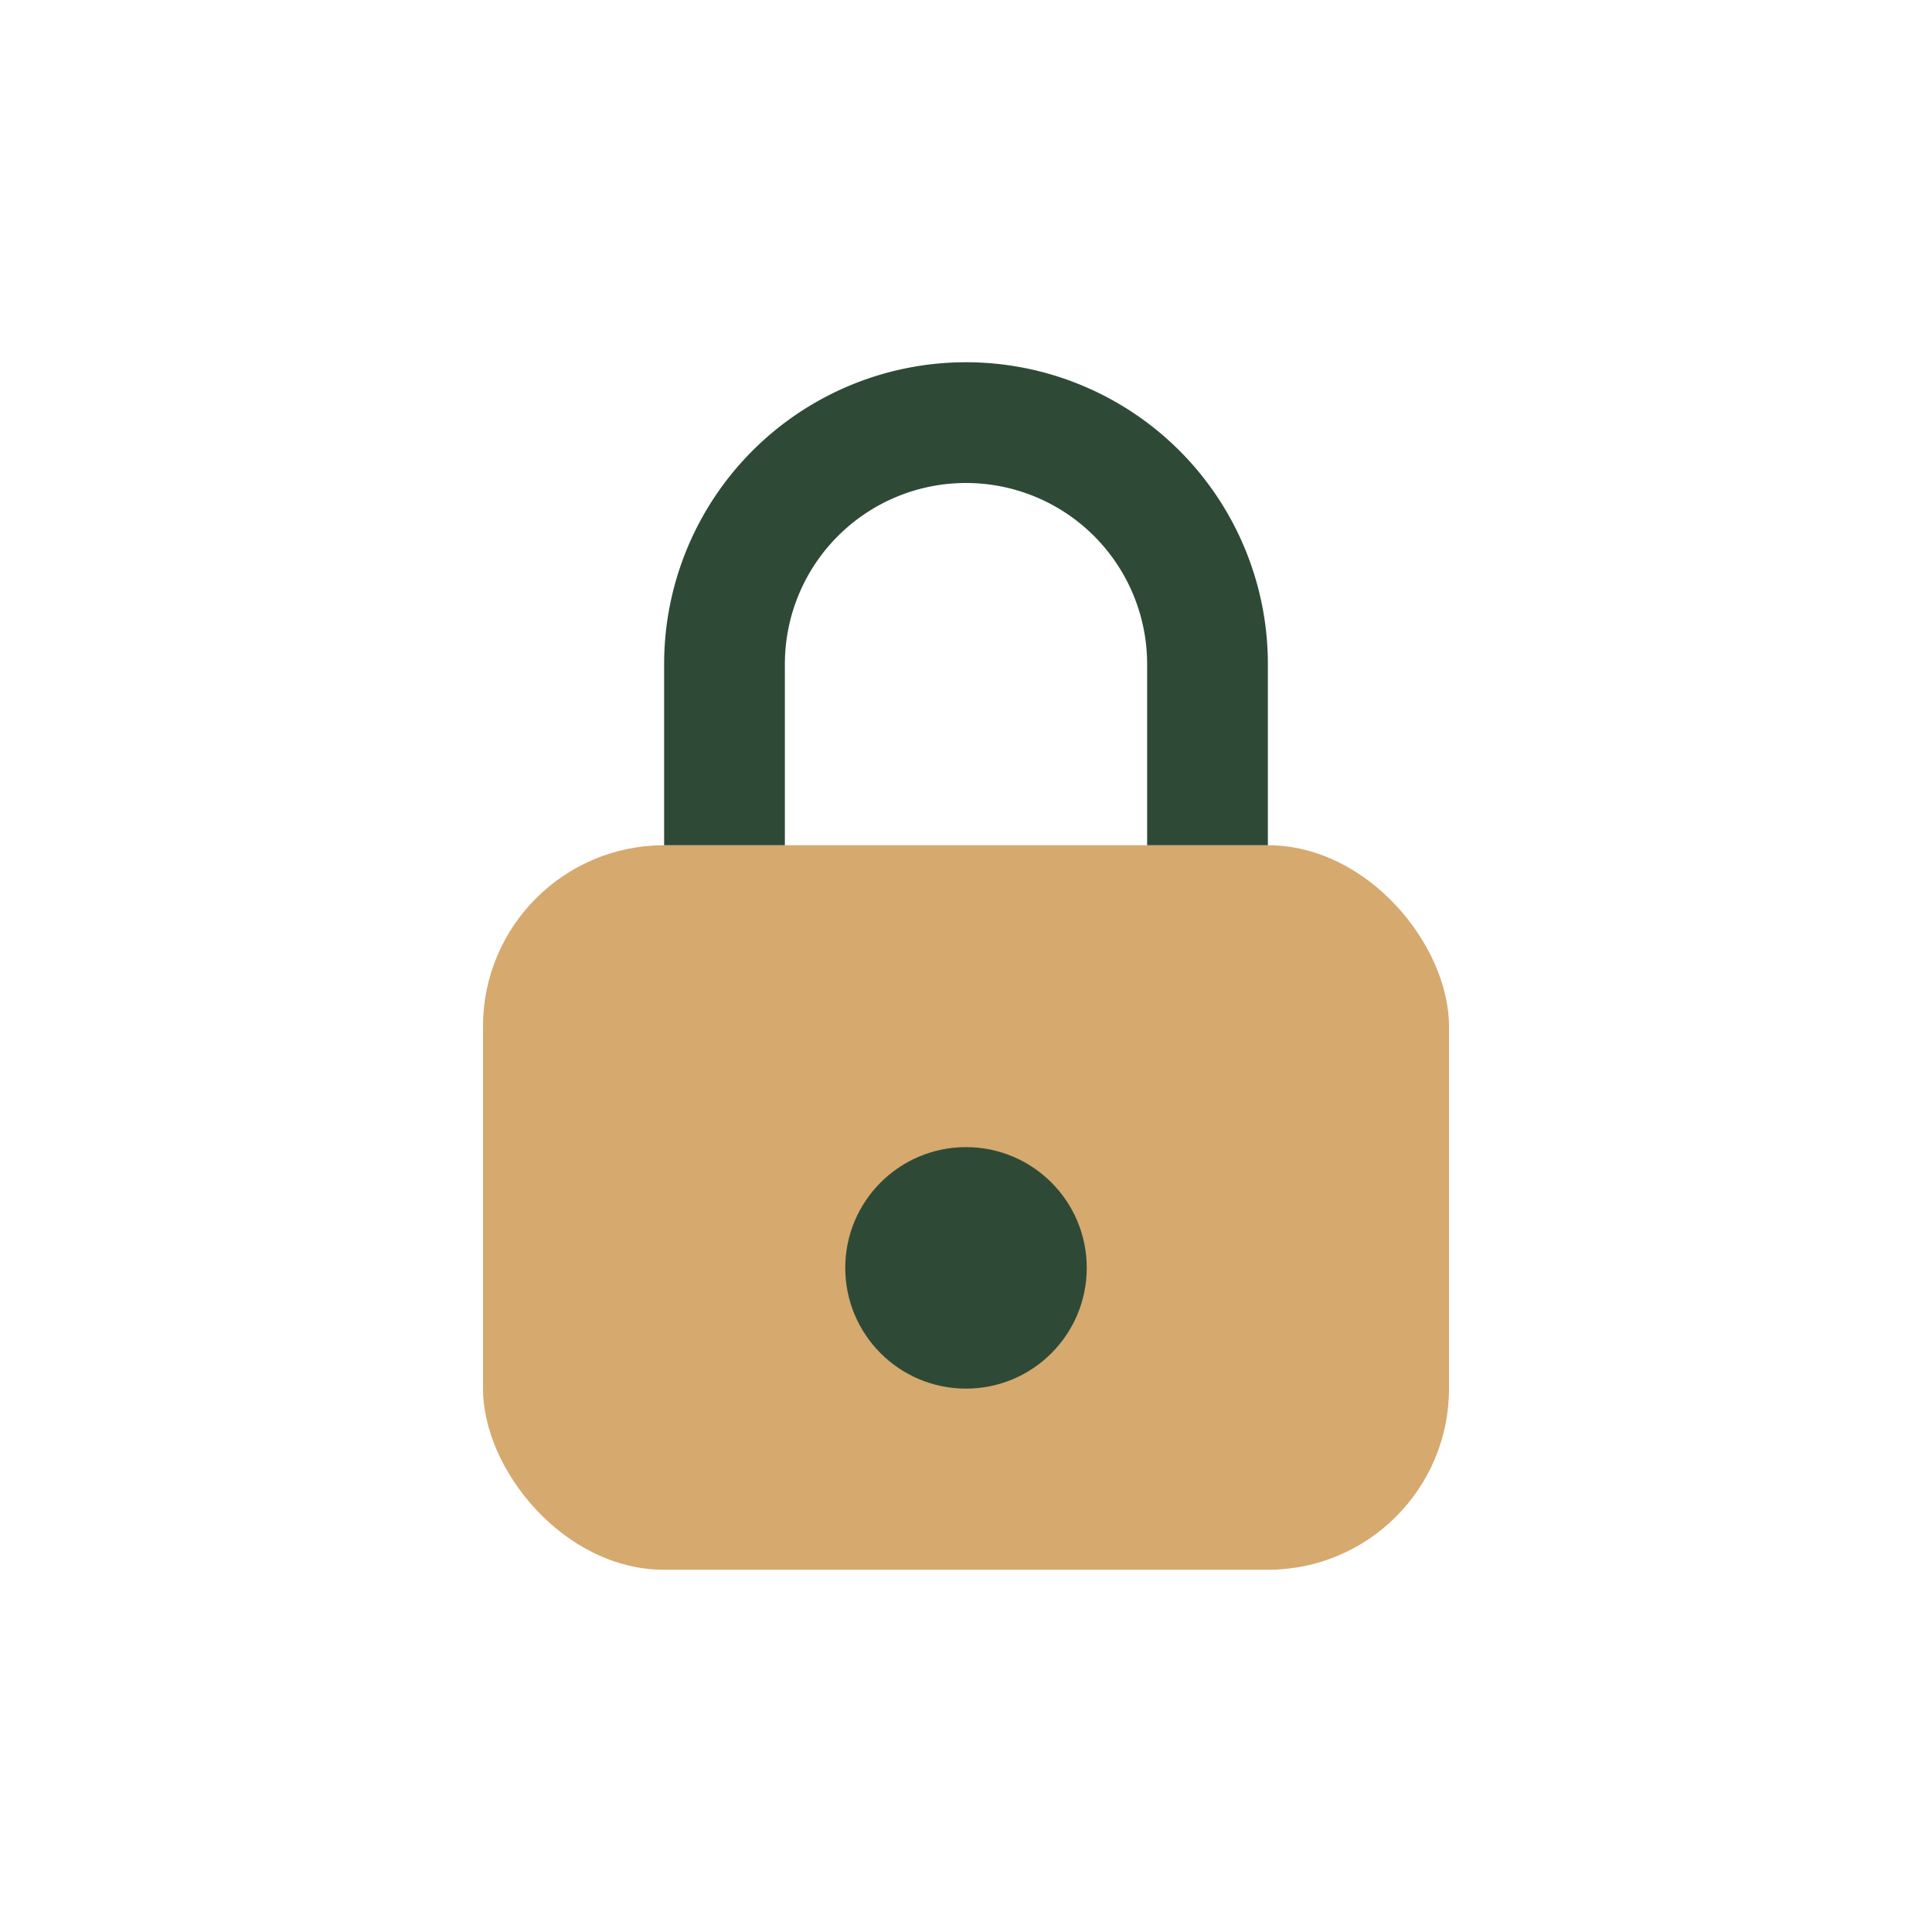 <?xml version="1.0" encoding="UTF-8"?>
<svg xmlns="http://www.w3.org/2000/svg" width="32" height="32" viewBox="0 0 32 32"><rect x="8" y="14" width="16" height="12" rx="3" fill="#D6A96E"/><path d="M12 14v-3a4 4 0 018 0v3" stroke="#2E4A37" stroke-width="2" fill="none"/><circle cx="16" cy="21" r="2" fill="#2E4A37"/></svg>